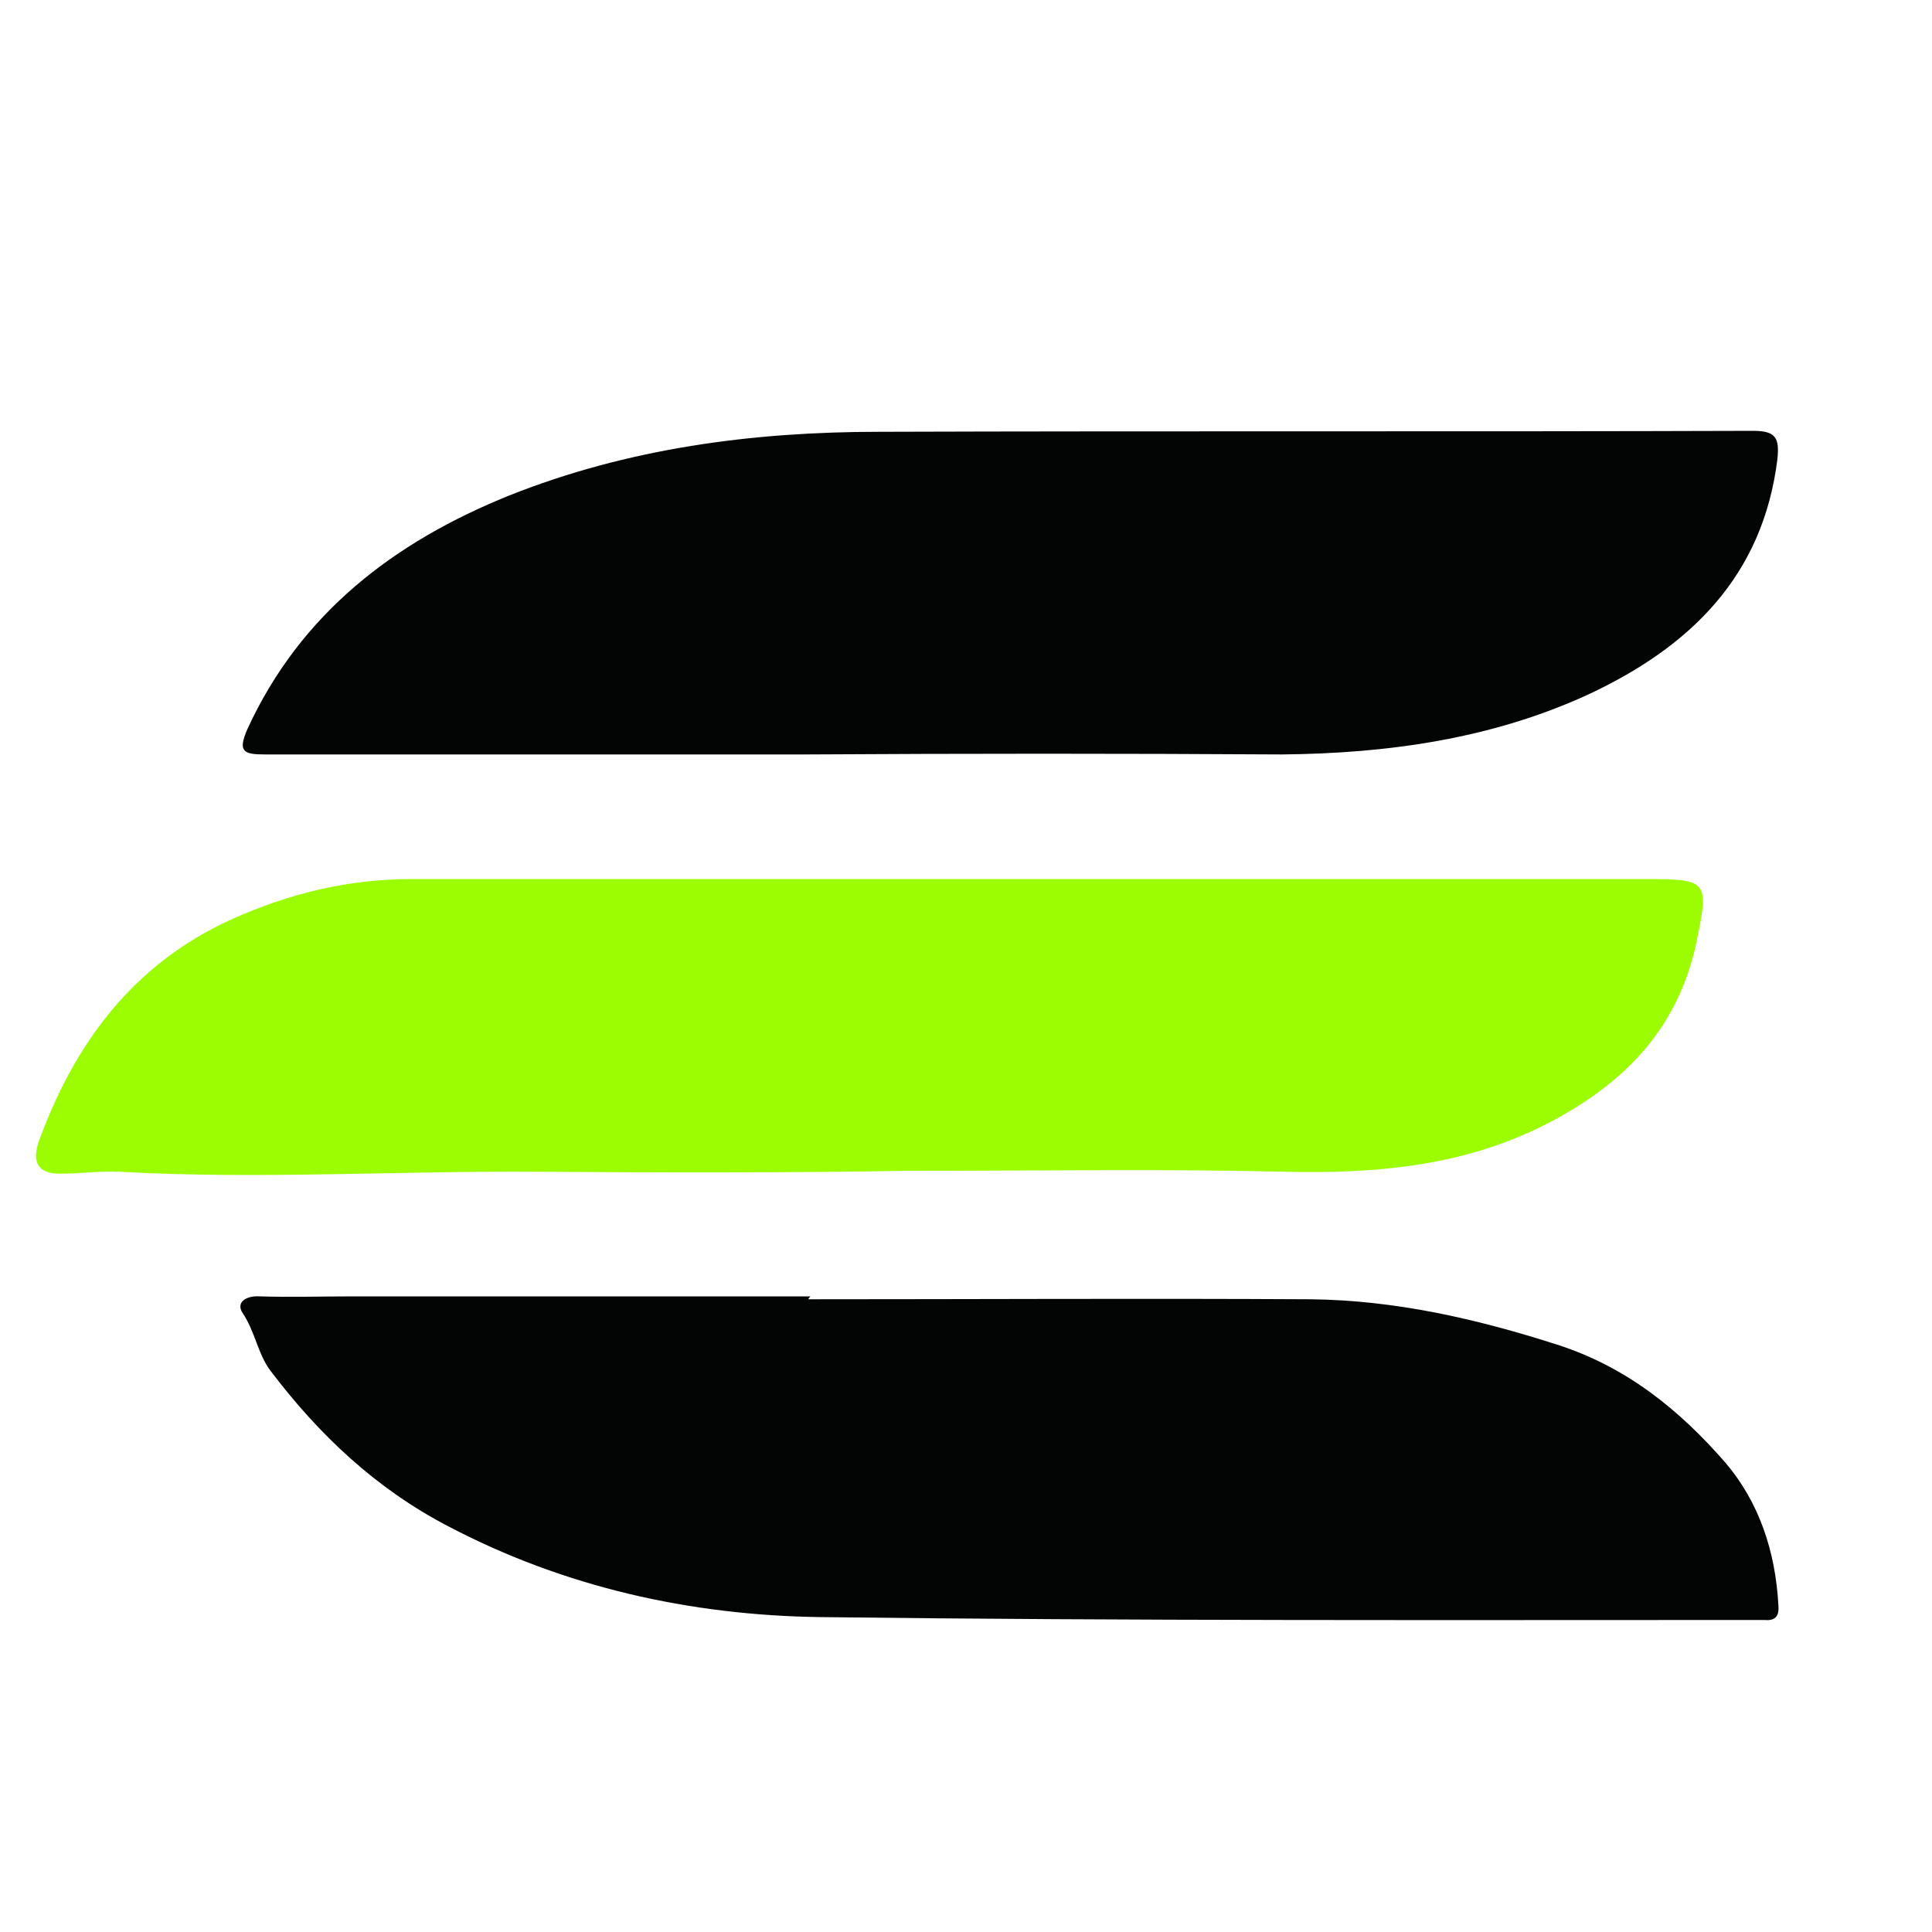 <?xml version="1.0" encoding="utf-8"?>
<!-- Generator: Adobe Illustrator 28.0.0, SVG Export Plug-In . SVG Version: 6.00 Build 0)  -->
<svg version="1.1" id="图层_1" xmlns="http://www.w3.org/2000/svg" xmlns:xlink="http://www.w3.org/1999/xlink" x="0px" y="0px"
	 viewBox="0 0 200 200" style="enable-background:new 0 0 200 200;" xml:space="preserve">
<style type="text/css">
	.st0{fill:#9CFD03;}
	.st1{fill:#030404;}
</style>
<path class="st0" d="M93.8,121.2c-10.7,0.2-24.5,0.2-38.3,0.1c-14.4-0.1-28.8,0.8-43.1,0c-2-0.1-4.1,0.2-6.2,0.2
	c-2.3,0-2.9-1.2-2.2-3.3c3.7-10.2,9.8-18.4,19.9-23c6-2.7,12.1-4.2,18.7-4.2c42.7,0,85.4,0,128,0c6.3,0,6.3,0.3,5,6.6
	c-2,9.4-8.1,15.1-16.2,19.1c-8.4,4.1-17.3,4.8-26.4,4.6C121,121,108.9,121.2,93.8,121.2z"/>
<path class="st1" d="M83.7,134.5c17.3,0,34.7-0.1,52,0c8.7,0.1,17.1,2,25.5,4.7c7.2,2.3,12.7,6.8,17.4,12.2
	c3.5,4.1,5.2,9.2,5.5,14.8c0.1,1.2-0.4,1.6-1.5,1.5c-0.2,0-0.4,0-0.6,0c-32.4,0-64.8,0.1-97.2-0.3c-13.4-0.2-26.4-3.1-38.4-9.4
	c-7.5-3.9-13.4-9.5-18.4-16.1c-1.3-1.7-1.6-4.1-2.9-6c-0.7-1.1,0.4-1.8,1.8-1.7c3.2,0.1,6.5,0,9.7,0c15.8,0,31.5,0,47.3,0
	C83.7,134.4,83.7,134.4,83.7,134.5z"/>
<path class="st1" d="M83.5,78.1c-18.7,0-37.4,0-56.1,0c-2.2,0-2.8-0.3-1.8-2.6c5.5-12,15.2-19.4,27.1-24.2
	C65,46.4,77.9,44.7,91,44.7c30.2-0.1,60.3,0,90.5-0.1c2.4,0,2.7,0.8,2.5,2.9c-1.5,12.2-9.1,19.5-19.6,24.4
	c-10,4.6-20.8,6.1-31.7,6.2C116.2,78,99.8,78,83.5,78.1C83.5,78,83.5,78,83.5,78.1z"/>
</svg>
